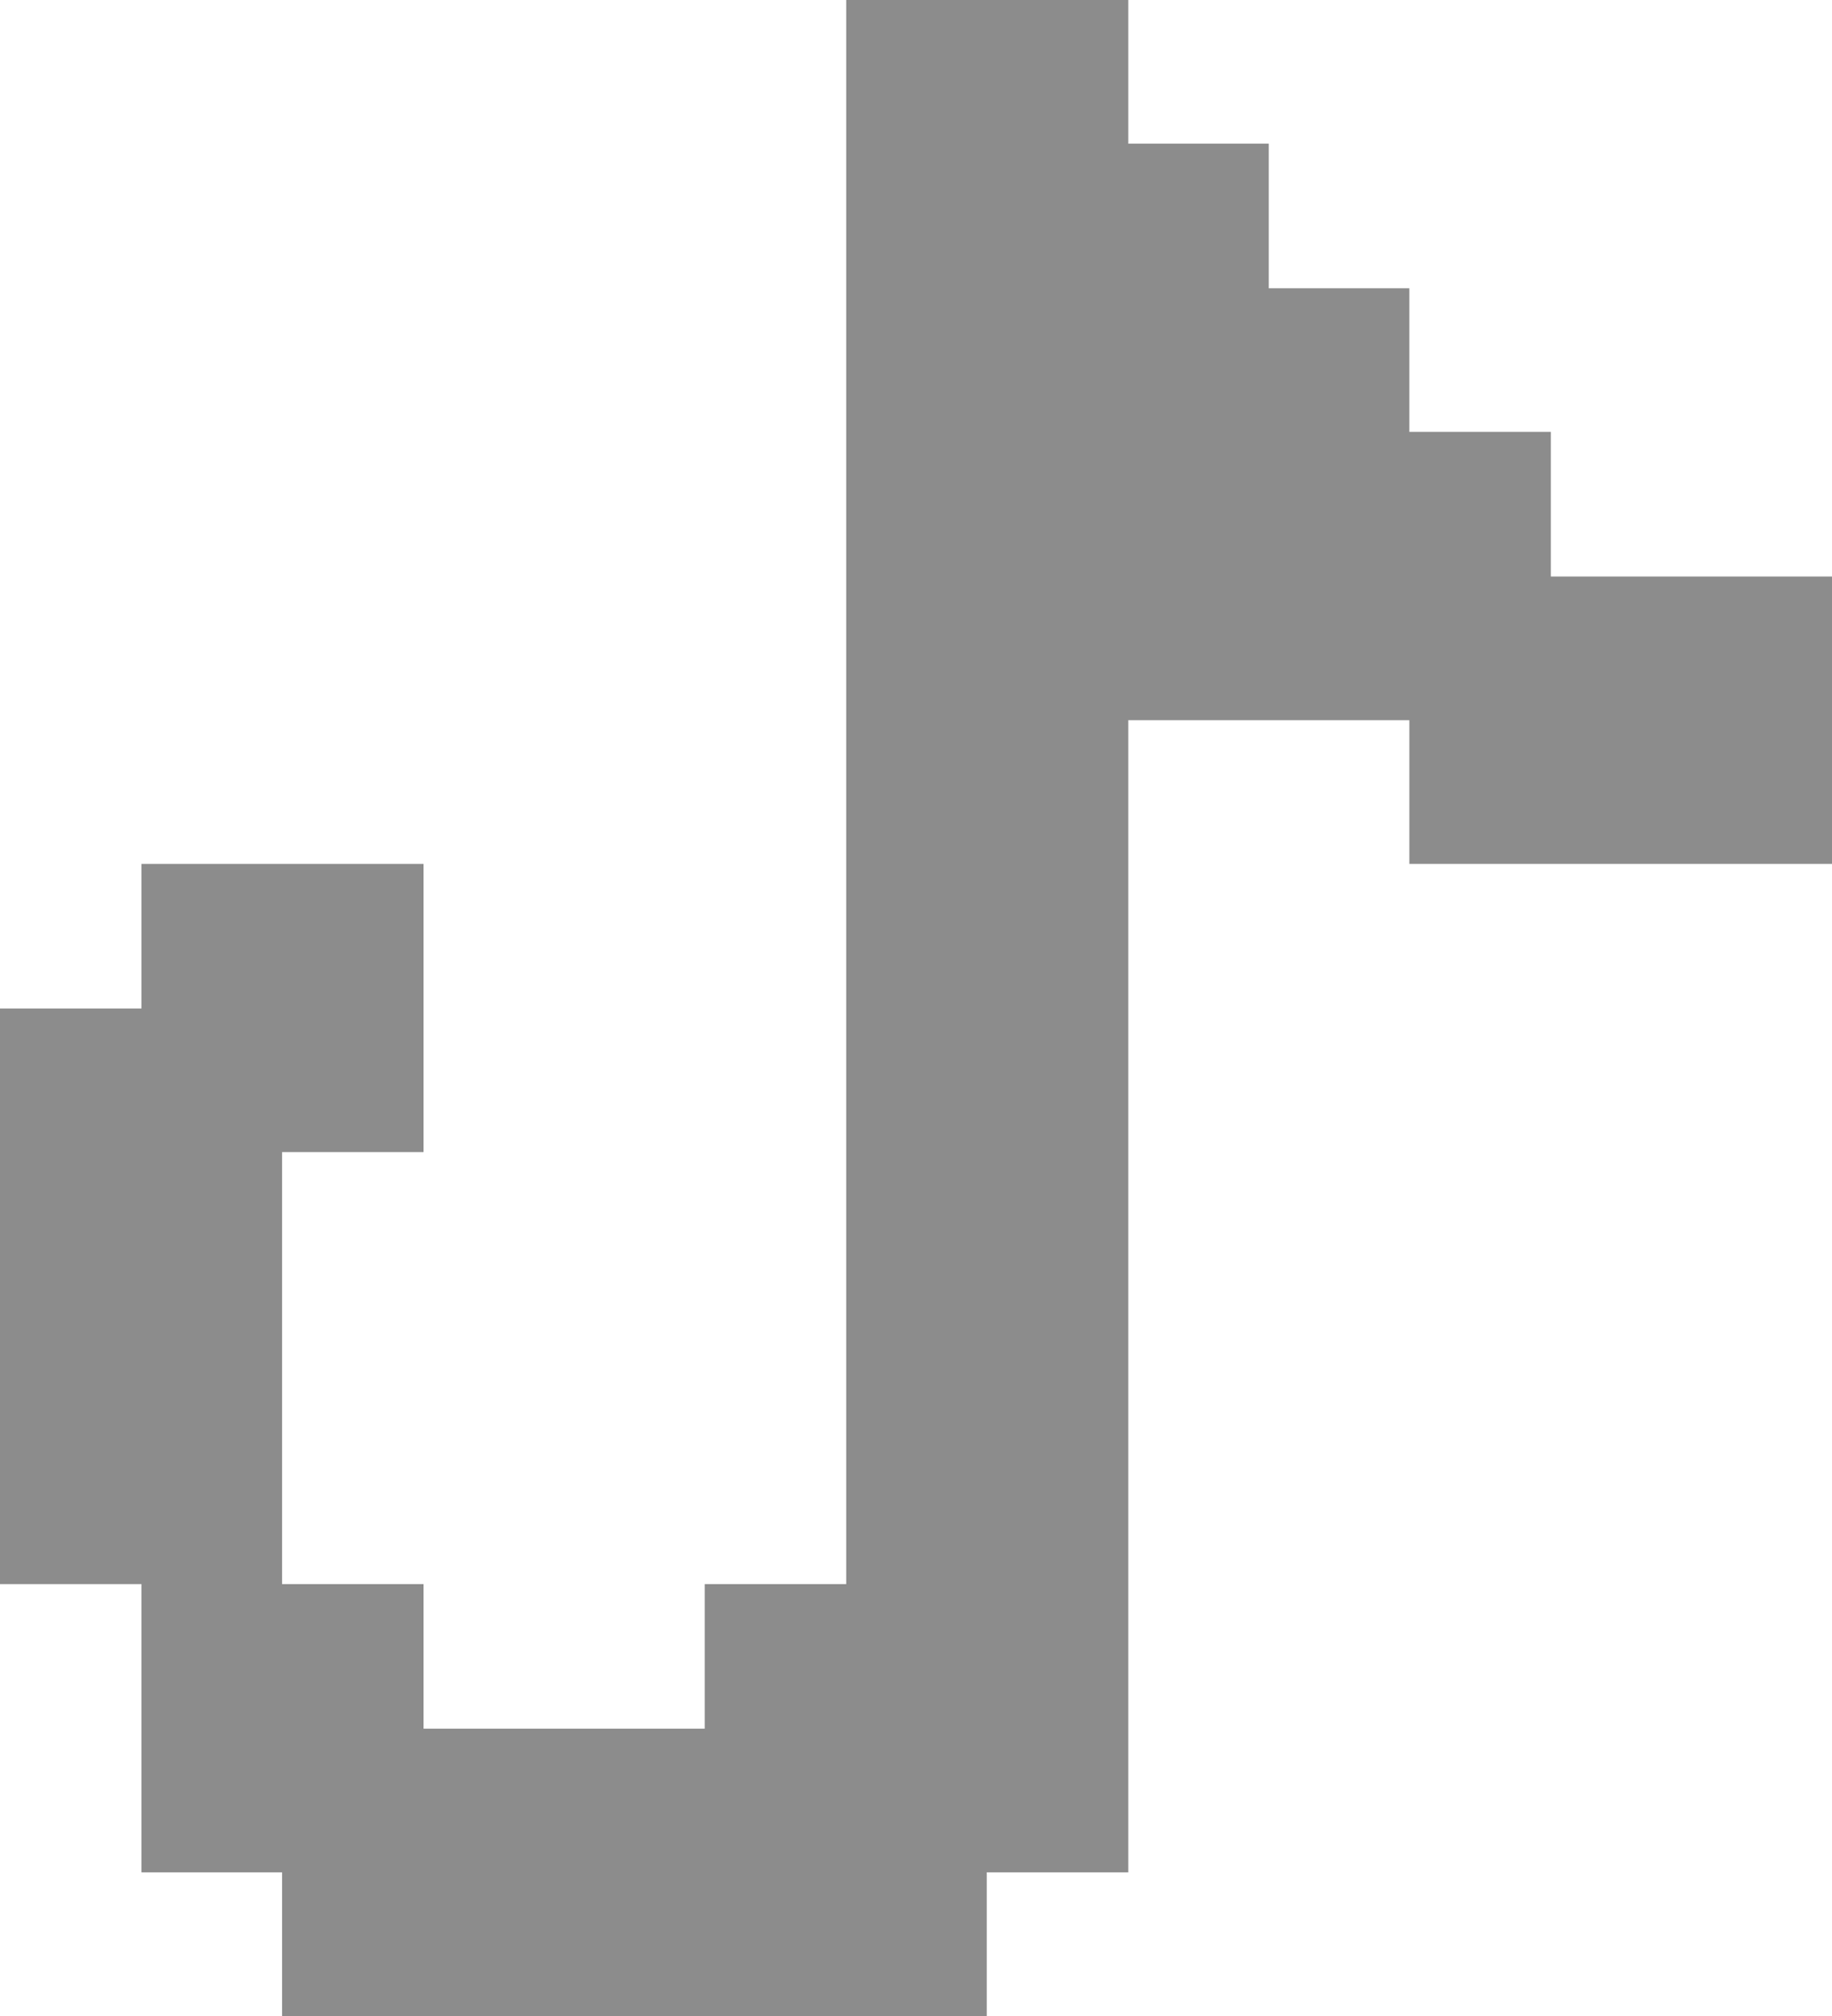 <?xml version="1.0" encoding="utf-8"?>
<svg xmlns="http://www.w3.org/2000/svg" fill="none" height="100%" overflow="visible" preserveAspectRatio="none" style="display: block;" viewBox="0 0 30 33" width="100%">
<path d="M2.317 14.141V16.508H0V25.93H2.317V30.648H4.619V33H16.159V30.648H18.476V11.789H23.079V14.141H30V9.437H25.396V7.07H23.079V4.719H20.777V2.352H18.476V0H13.857V25.93H11.54V28.297H6.936V25.93H4.619V18.859H6.936V14.141H2.317Z" fill="#8C8C8C" id="Vector"/>
</svg>